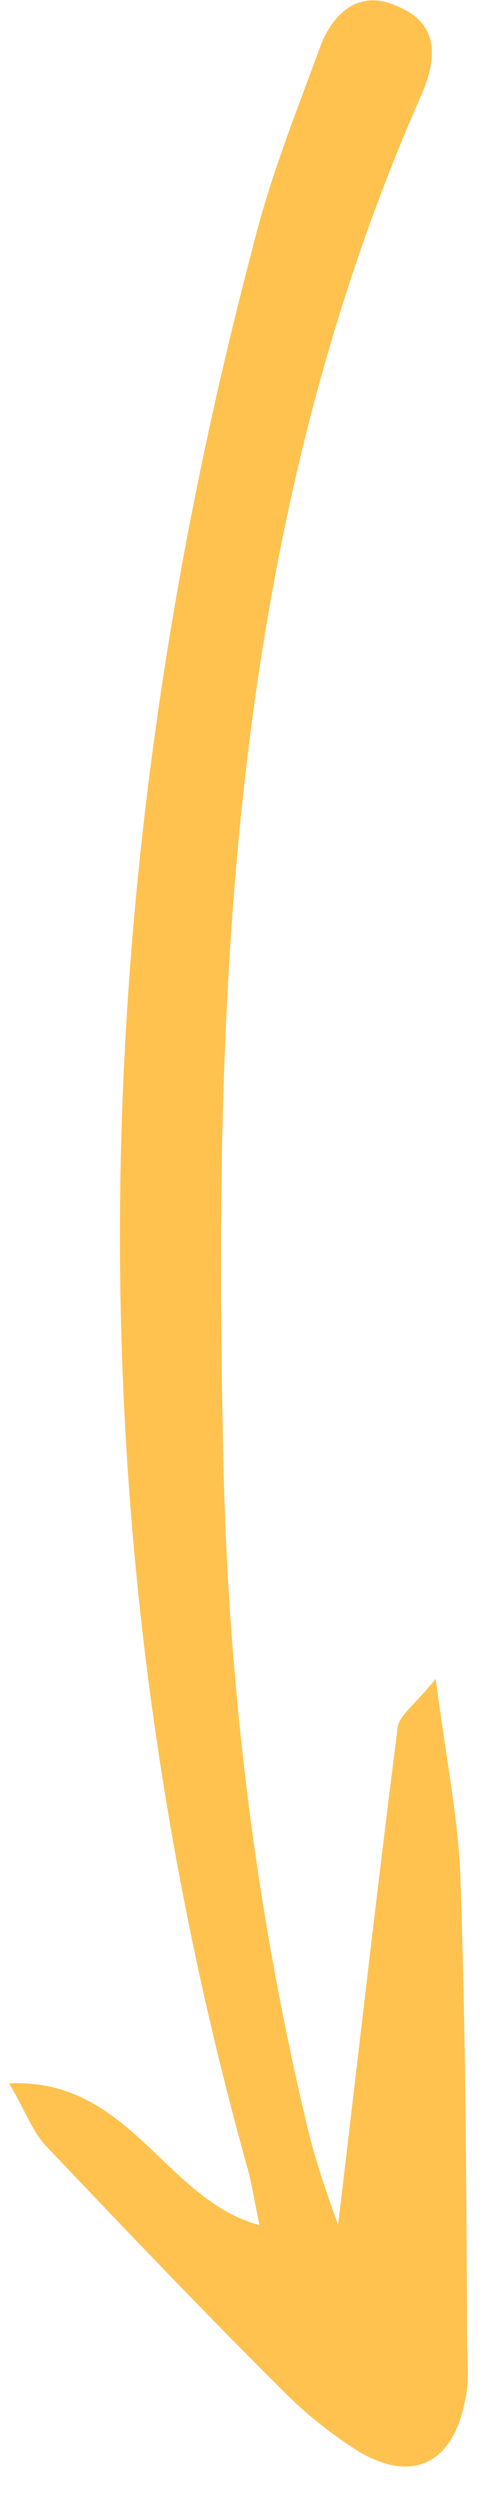 <svg width="14" height="71" viewBox="0 0 14 71" fill="none" xmlns="http://www.w3.org/2000/svg">
<path d="M9.621 63.189C10.209 58.246 10.73 53.642 11.319 49.038C11.386 48.7 11.791 48.427 12.397 47.68C12.677 49.844 13.023 51.535 13.098 53.226C13.253 57.691 13.272 62.09 13.292 66.556C13.294 67.097 13.364 67.638 13.231 68.18C12.9 69.941 11.752 70.555 10.191 69.615C9.444 69.144 8.764 68.606 8.152 68C5.84 65.709 3.595 63.35 1.35 60.992C0.942 60.587 0.736 59.979 0.259 59.169C3.712 59.019 4.675 62.466 7.386 63.198C7.248 62.59 7.178 62.049 7.041 61.576C1.95 43.327 2.412 25.122 7.208 6.966C7.674 5.069 8.411 3.239 9.08 1.409C9.414 0.46 10.155 -0.356 11.309 0.181C12.462 0.649 12.466 1.597 11.997 2.682C6.633 14.818 6.08 27.677 6.34 40.669C6.437 47.435 7.211 54.064 8.797 60.621C9.004 61.432 9.278 62.243 9.621 63.189Z" fill="#FFC24F"/>
</svg>
